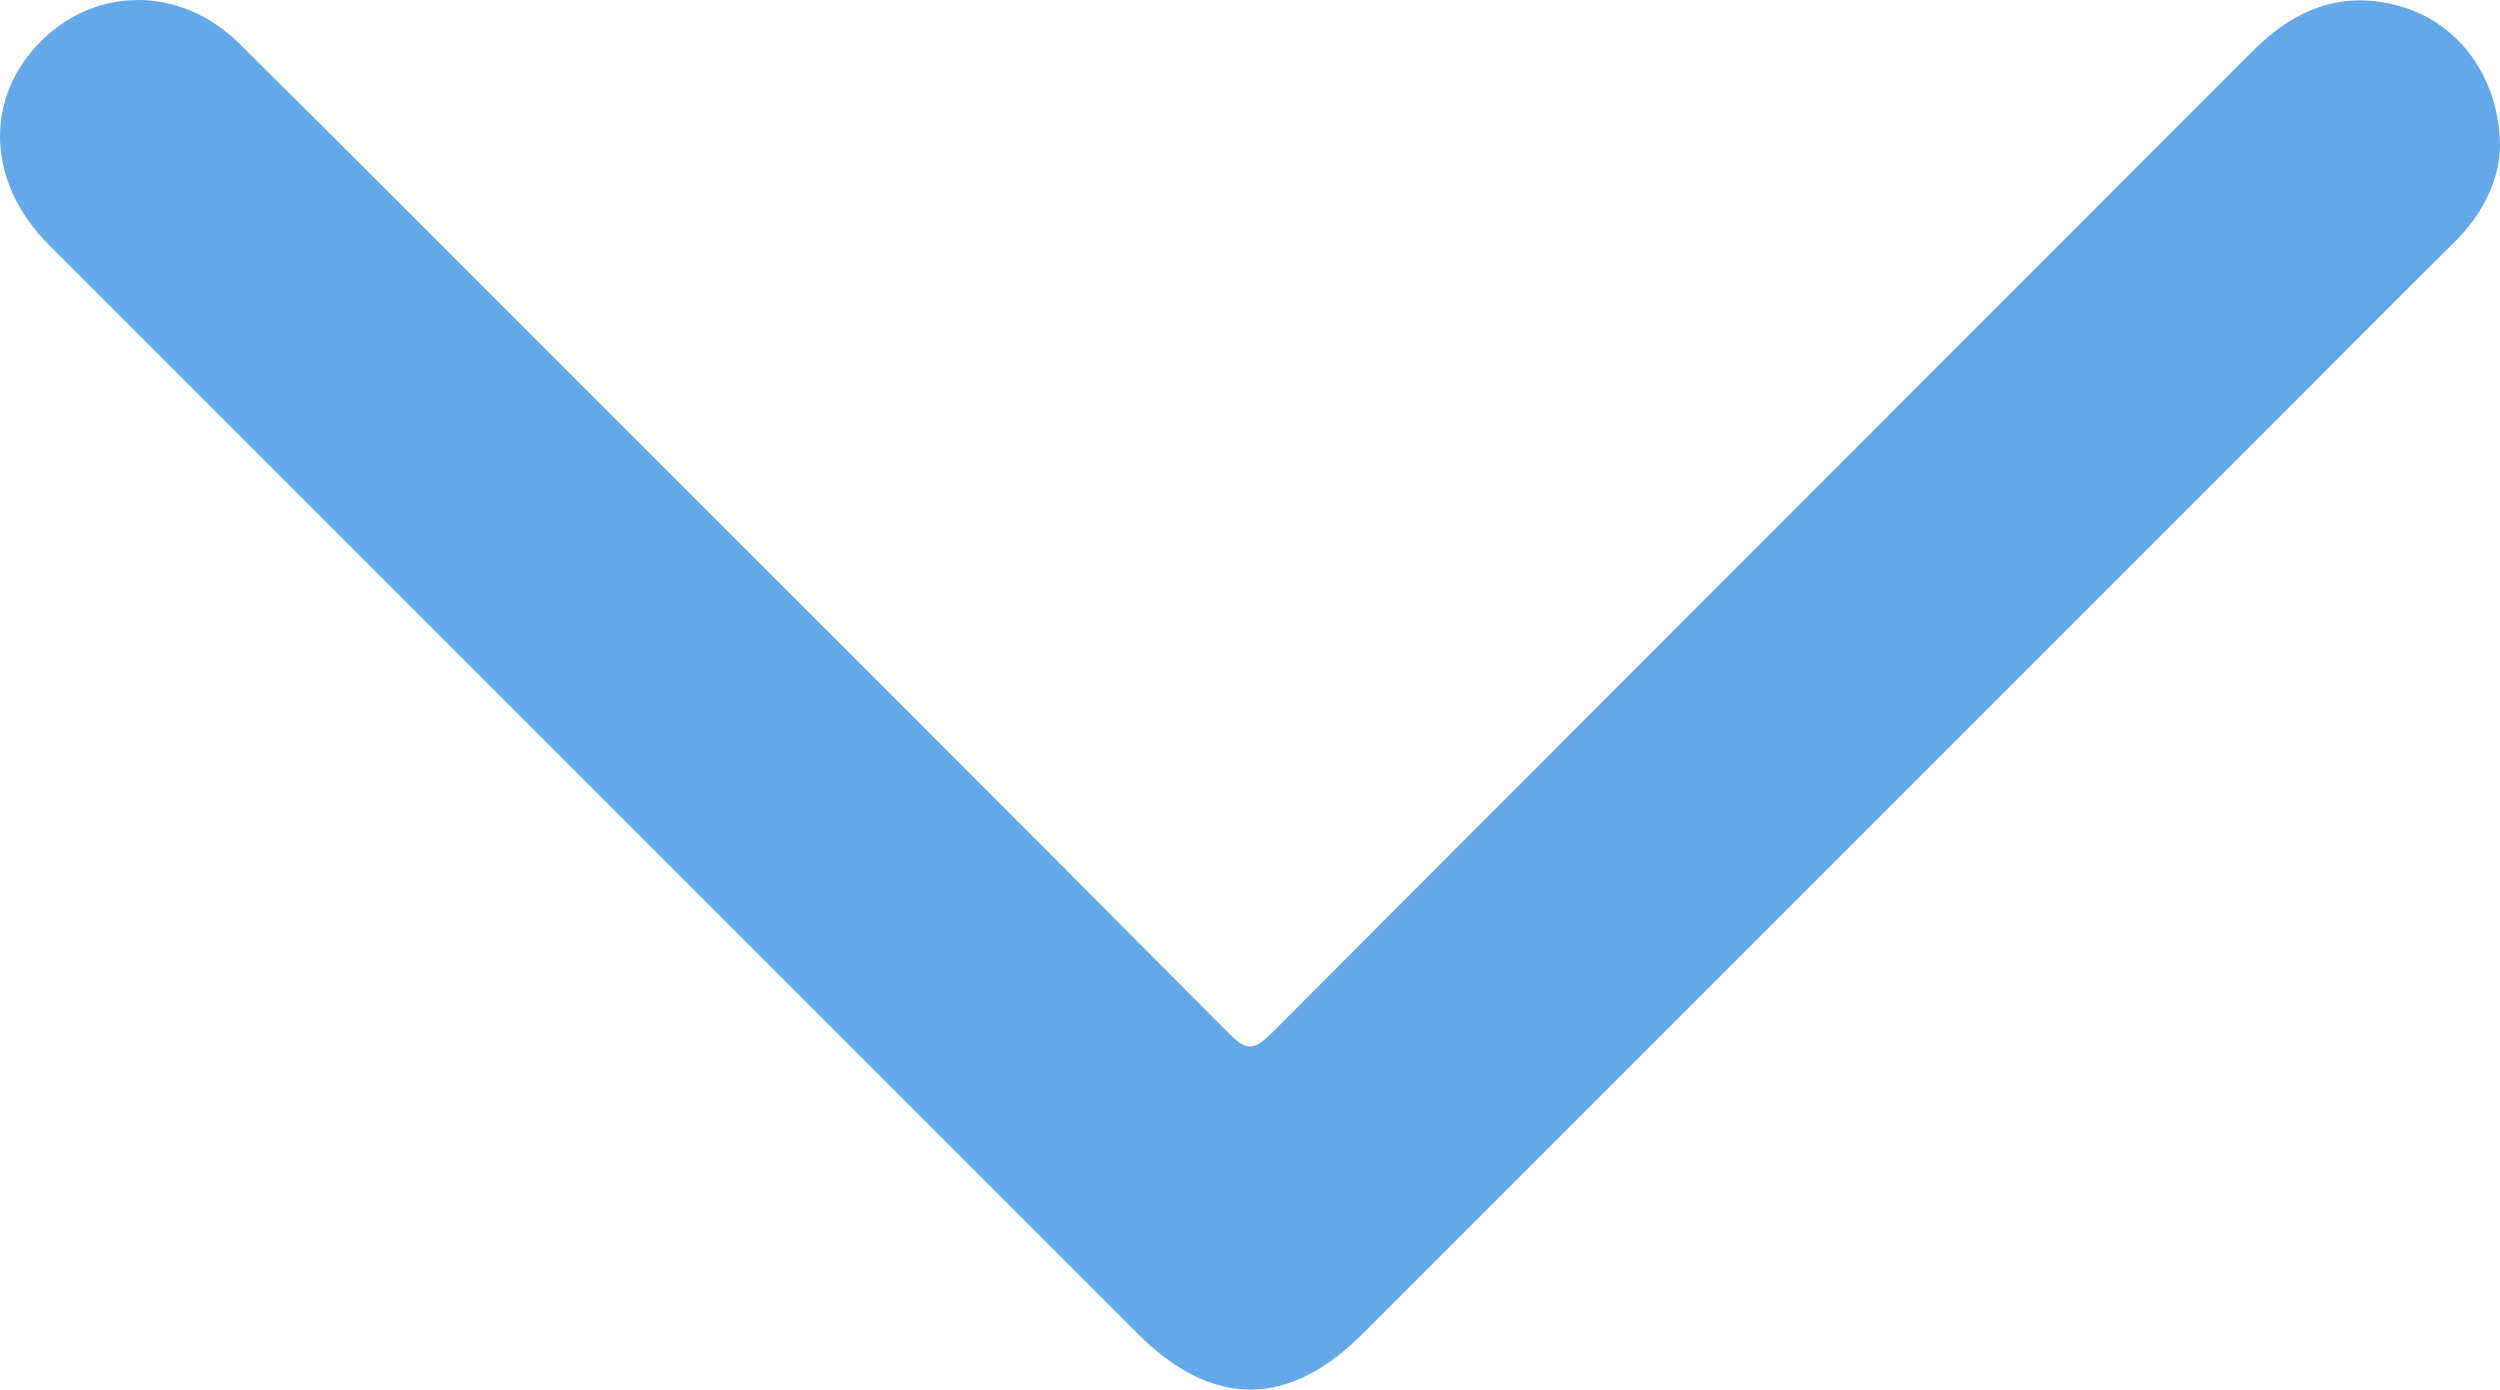 <?xml version="1.0" encoding="UTF-8"?>
<svg id="Ebene_1" xmlns="http://www.w3.org/2000/svg" width="287.84" height="160" viewBox="0 0 287.84 160">
  <defs>
    <style>
      .cls-1 {
        fill: #63a9e9;
      }
    </style>
  </defs>
  <path class="cls-1" d="M287.84,16.91c-.09,3.72-1.87,7.62-5.18,10.9-6.7,6.64-13.35,13.34-20.02,20.01-35.25,35.25-70.5,70.49-105.74,105.74-8.62,8.61-17.35,8.58-26-.09C89.13,111.71,47.37,69.95,5.61,28.18-1.32,21.24-1.88,11.87,4.21,5.27c6.38-6.91,16.47-7.07,23.38-.22,12.93,12.81,25.78,25.71,38.66,38.59,25.12,25.11,50.27,50.21,75.31,75.41,2.03,2.04,2.93,1.81,4.83-.08,37.62-37.74,75.34-75.39,112.99-113.1,4.77-4.77,10.14-7.02,16.84-5.19,6.81,1.87,11.6,8.21,11.62,16.24Z"/>
</svg>
